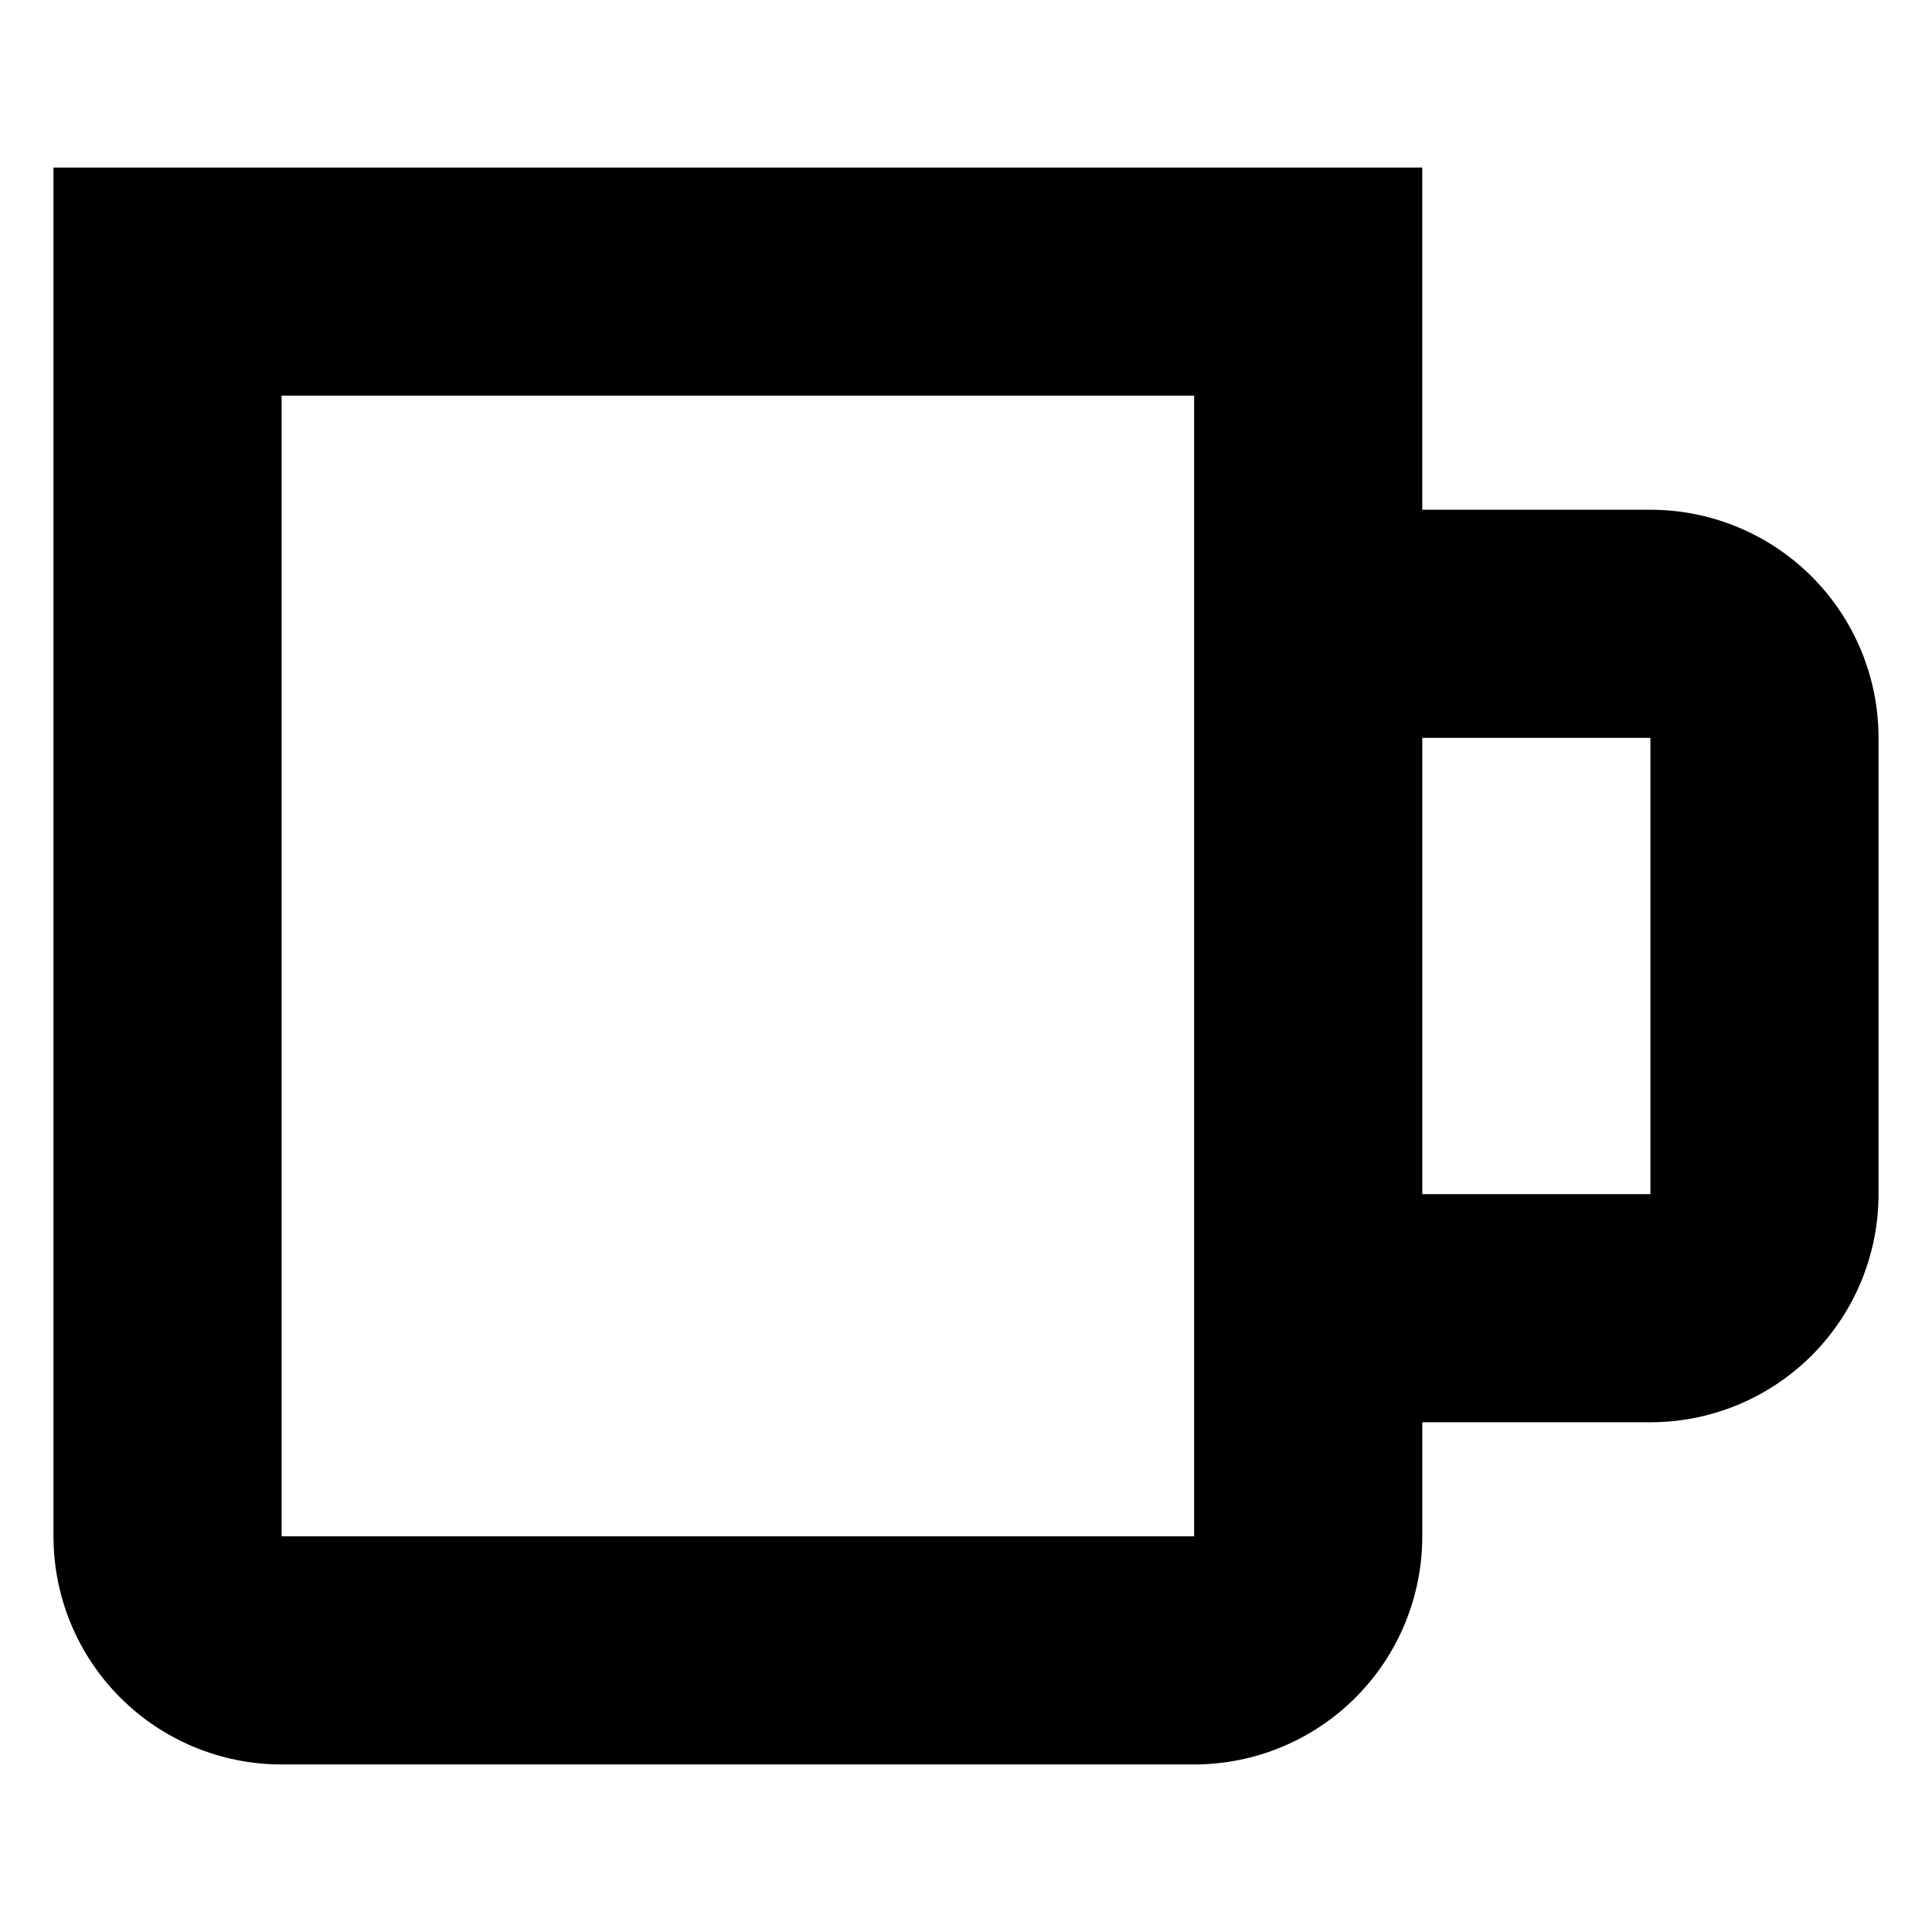 <?xml version="1.0" encoding="UTF-8"?>
<!-- Uploaded to: ICON Repo, www.svgrepo.com, Generator: ICON Repo Mixer Tools -->
<svg fill="#000000" width="800px" height="800px" version="1.1" viewBox="144 144 512 512" xmlns="http://www.w3.org/2000/svg">
 <path d="m581.37 279.09h-60.457v-90.688h-362.74v362.74c0 16.035 6.367 31.414 17.707 42.75 11.336 11.34 26.715 17.707 42.75 17.707h241.83c16.031 0 31.41-6.367 42.75-17.707 11.336-11.336 17.707-26.715 17.707-42.75v-30.227h60.457c16.031 0 31.41-6.371 42.75-17.707 11.336-11.34 17.707-26.719 17.707-42.75v-120.91c0-16.035-6.371-31.414-17.707-42.75-11.34-11.34-26.719-17.707-42.75-17.707zm-120.91 272.05h-241.83v-302.29h241.83zm60.457-90.684v-120.91h60.457v120.91z"/>
</svg>